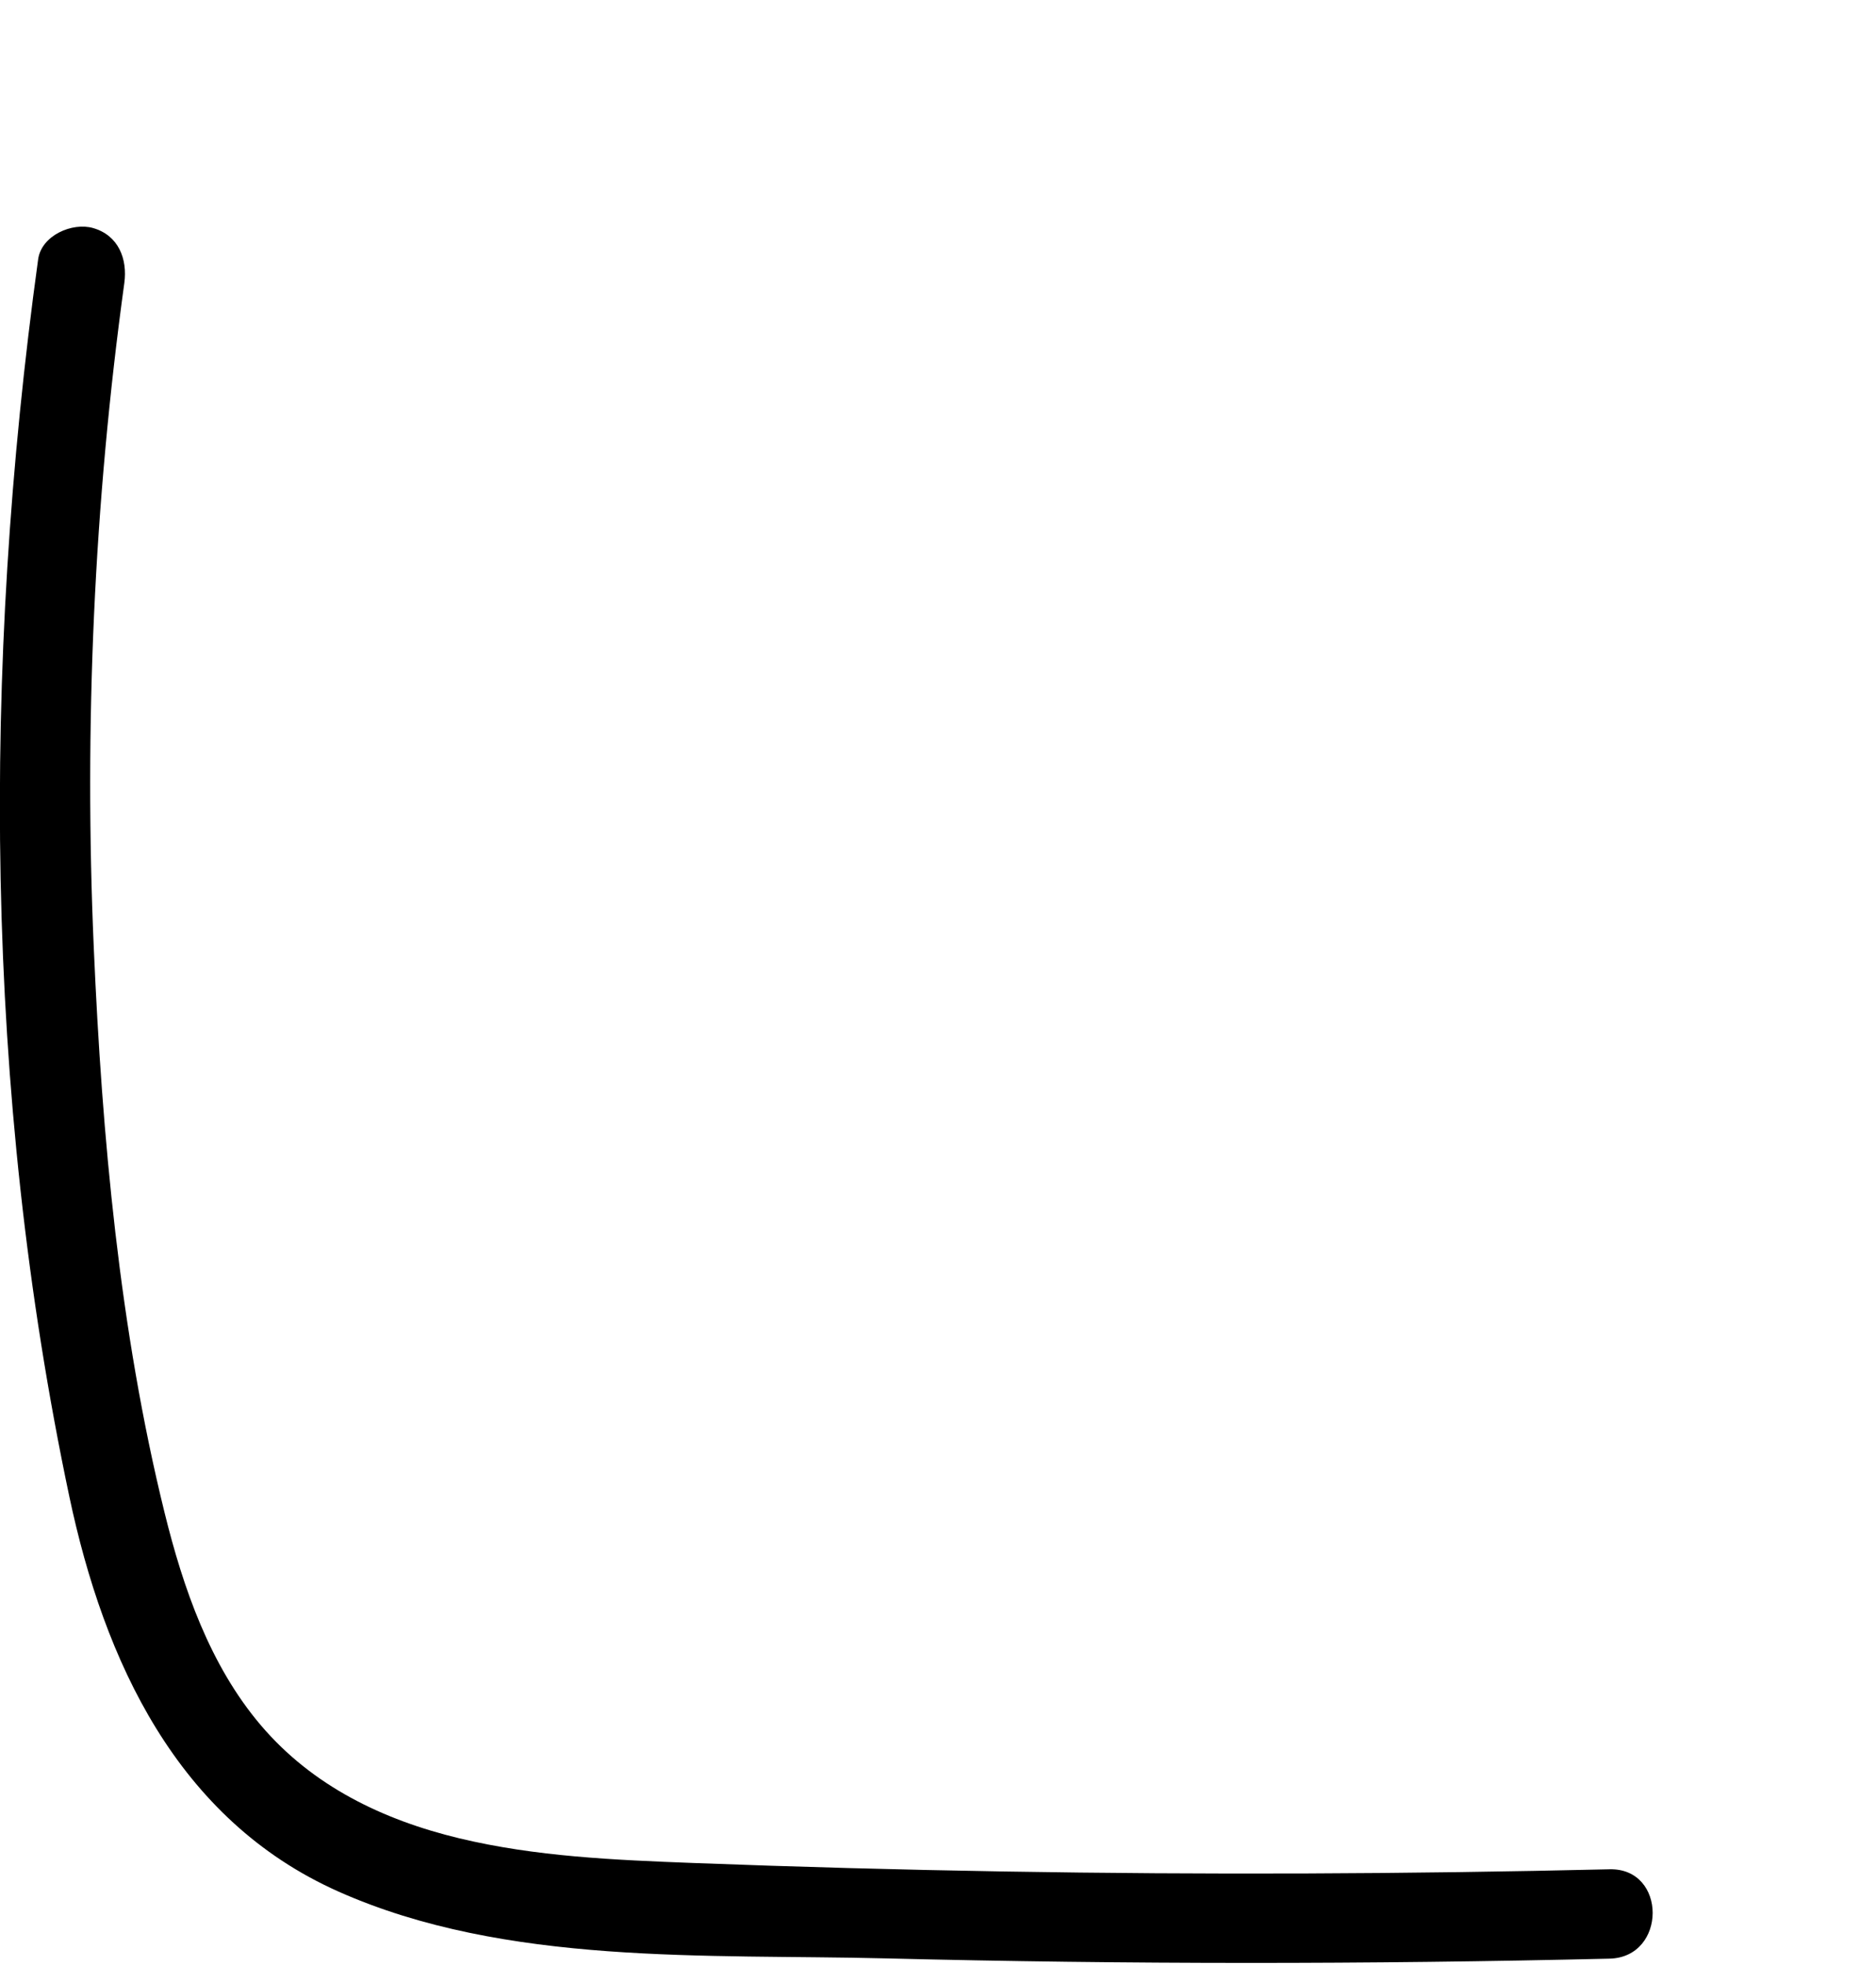 <svg xmlns="http://www.w3.org/2000/svg" xmlns:xlink="http://www.w3.org/1999/xlink" xmlns:serif="http://www.serif.com/" width="100%" height="100%" viewBox="0 0 63 66" xml:space="preserve" style="fill-rule:evenodd;clip-rule:evenodd;stroke-linejoin:round;stroke-miterlimit:2;">    <g transform="matrix(1,0,0,1,0,-224)">        <g transform="matrix(-1,7.65714e-16,-7.65714e-16,-1,55.5,521.503)">            <g id="Homepage">                <g id="littleBIG_simplified_homepage">                    <g id="Footer">                        <g id="ui-footer-footer_insta_frame" serif:id="ui/footer/footer_insta_frame">                            <path id="insta_frame_02" d="M1.448,234.751C8.229,234.59 15.013,234.563 21.796,234.677C25.269,234.735 28.742,234.83 32.214,234.962C34.848,235.063 37.504,235.173 40.077,235.791C42.642,236.408 45.006,237.547 46.739,239.584C48.452,241.597 49.349,244.192 49.973,246.721C51.49,252.872 52.074,259.354 52.35,265.669C52.677,273.122 52.344,280.611 51.325,288.002C51.214,288.811 51.522,289.603 52.373,289.847C53.072,290.048 54.108,289.601 54.219,288.799C56.107,275.104 56.04,260.832 53.172,247.265C52.005,241.749 49.556,236.416 44.134,234.003C38.519,231.505 31.77,231.909 25.765,231.76C17.661,231.558 9.552,231.559 1.448,231.751C-0.479,231.797 -0.486,234.797 1.448,234.751"></path>                        </g>                    </g>                </g>            </g>        </g>    </g></svg>